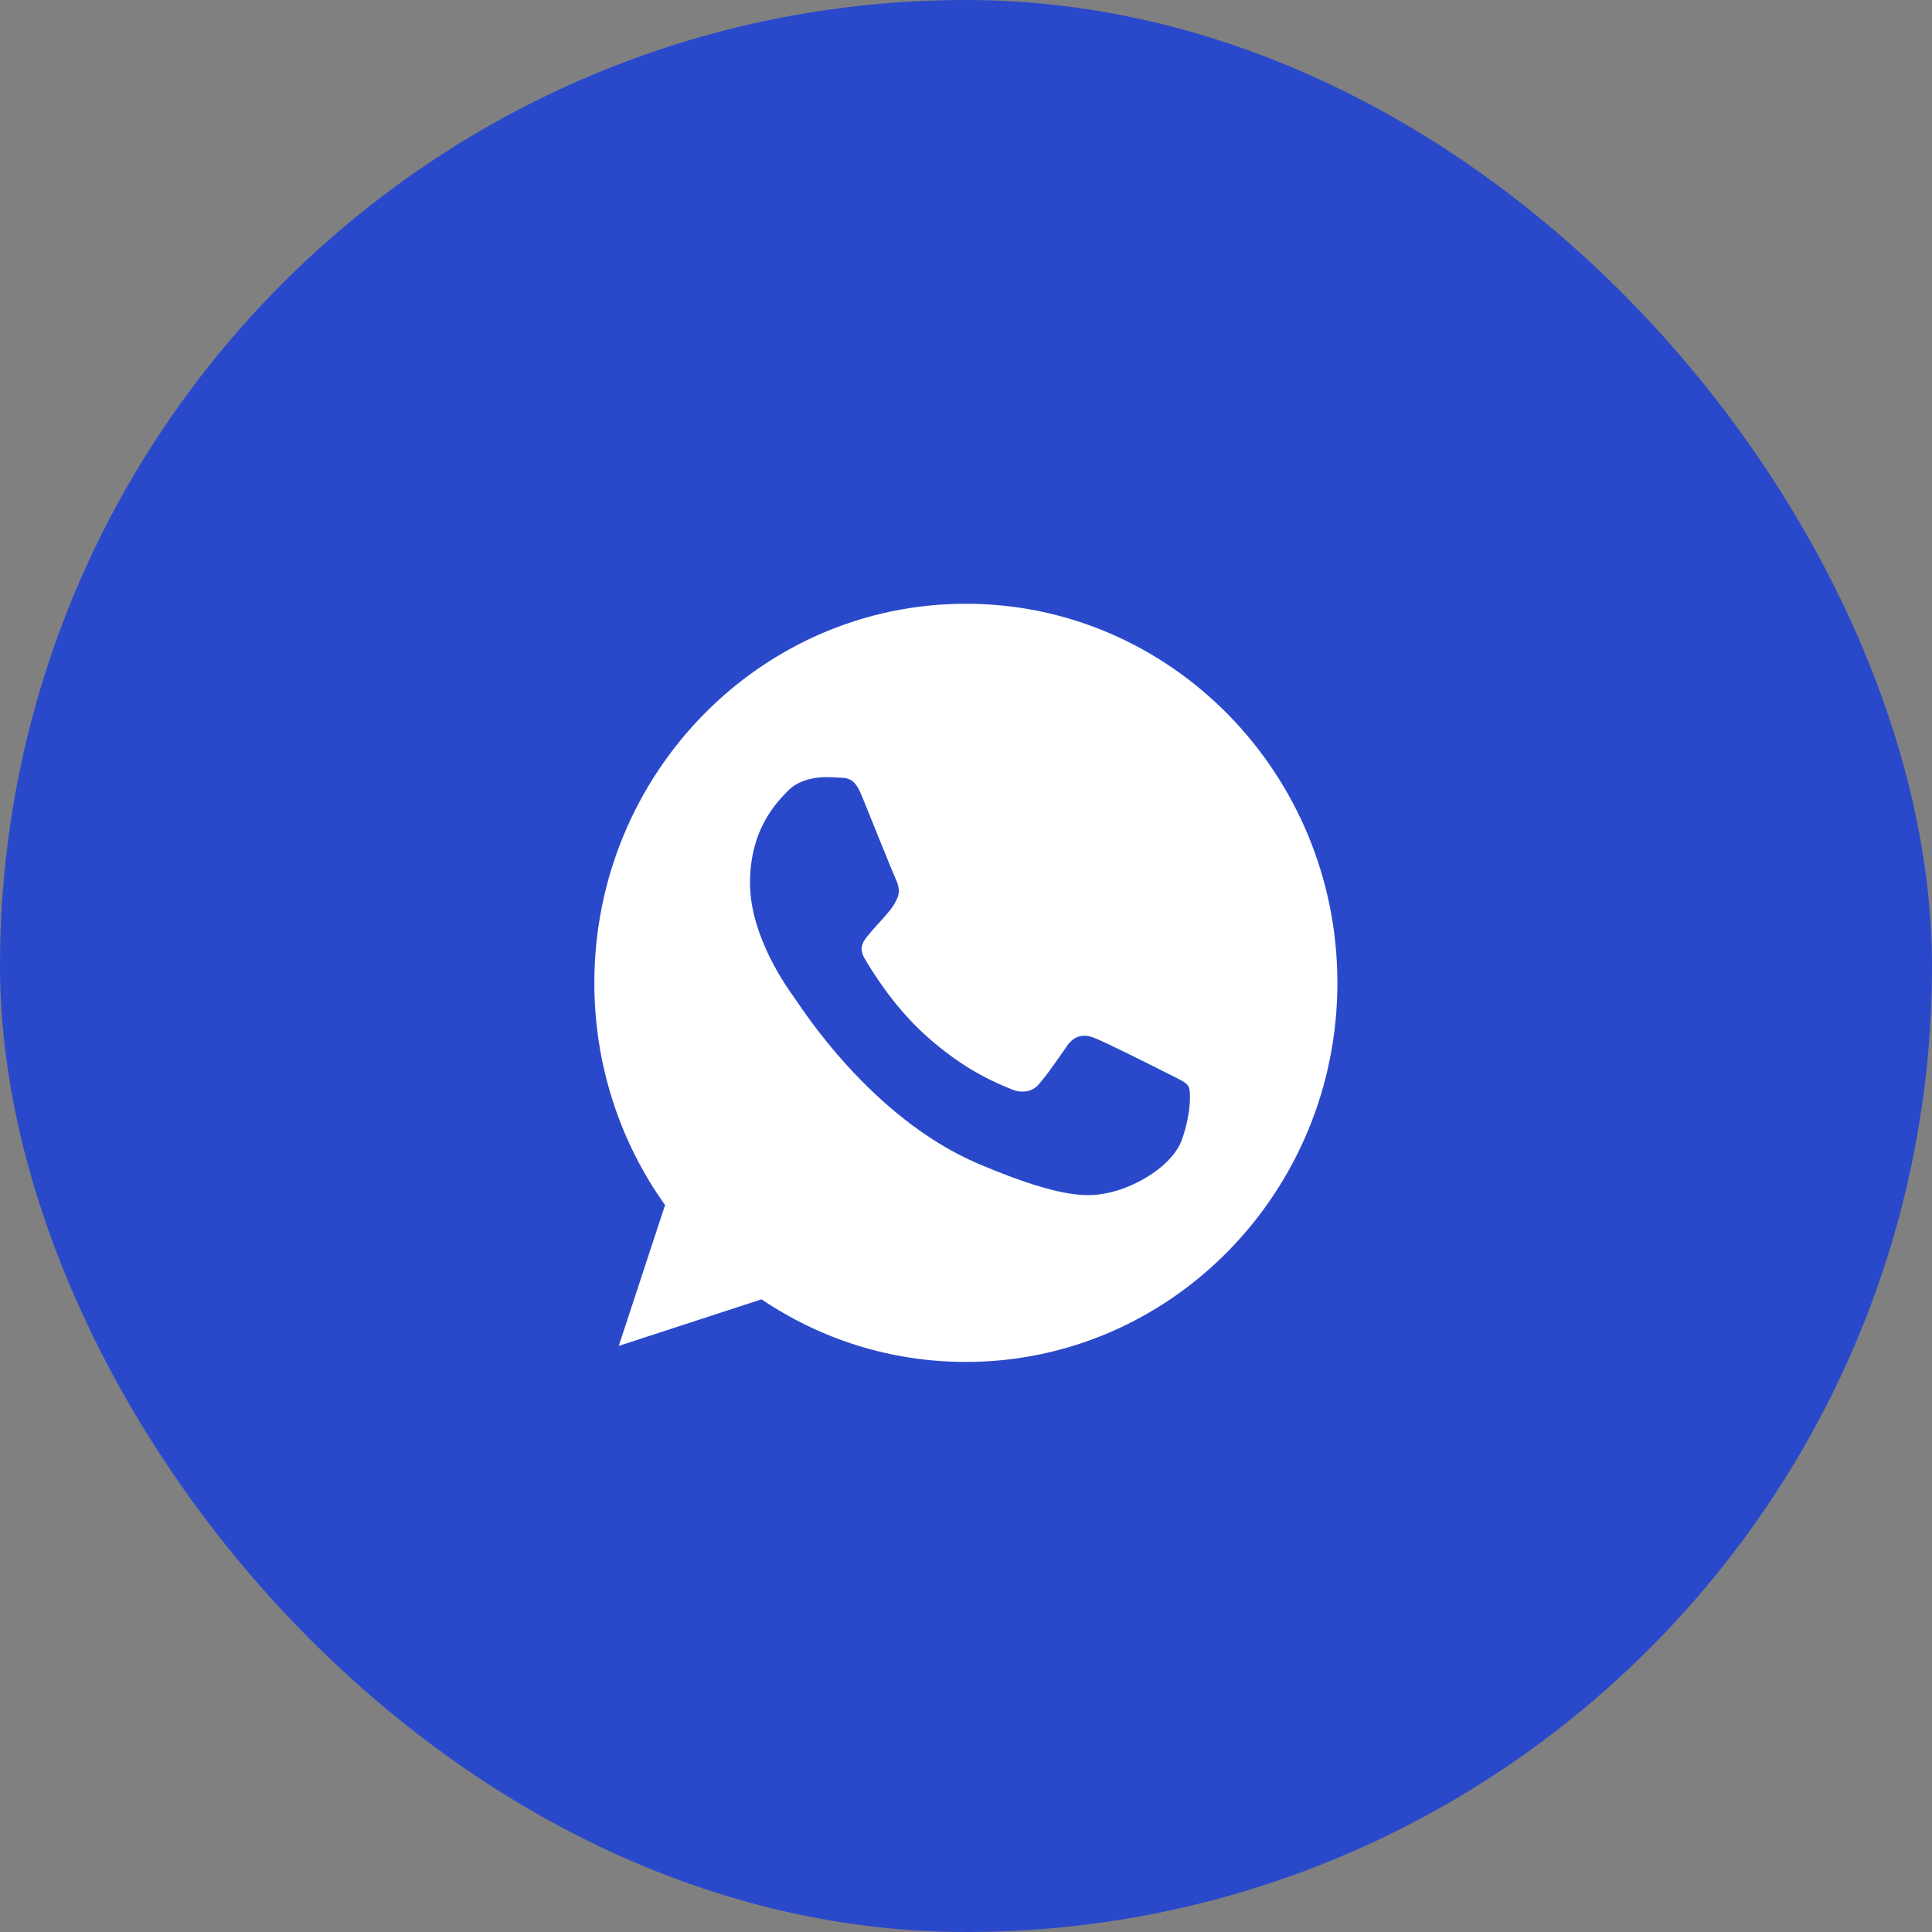 <?xml version="1.0" encoding="UTF-8"?> <svg xmlns="http://www.w3.org/2000/svg" width="30" height="30" viewBox="0 0 30 30" fill="none"><rect x="0" y="0" width="30" height="30" fill="#808080" stroke="none"/><rect width="30" height="30" rx="15" fill="#2A49CA"></rect><path d="M14.999 9.375H14.996C11.815 9.375 9.229 12.015 9.229 15.262C9.229 16.549 9.635 17.743 10.327 18.712L9.608 20.899L11.825 20.176C12.738 20.792 13.826 21.148 14.999 21.148C18.18 21.148 20.767 18.508 20.767 15.262C20.767 12.016 18.18 9.375 14.999 9.375ZM18.356 17.688C18.217 18.089 17.665 18.421 17.224 18.519C16.922 18.584 16.529 18.636 15.203 18.076C13.508 17.359 12.416 15.601 12.331 15.487C12.249 15.373 11.646 14.556 11.646 13.711C11.646 12.867 12.066 12.455 12.236 12.279C12.375 12.134 12.605 12.067 12.826 12.067C12.897 12.067 12.961 12.071 13.019 12.074C13.188 12.081 13.274 12.092 13.385 12.365C13.524 12.707 13.863 13.552 13.904 13.639C13.945 13.725 13.986 13.843 13.928 13.957C13.874 14.075 13.827 14.127 13.742 14.227C13.656 14.327 13.576 14.404 13.491 14.511C13.413 14.605 13.325 14.705 13.423 14.878C13.521 15.047 13.86 15.611 14.359 16.064C15.003 16.649 15.525 16.836 15.712 16.916C15.851 16.975 16.017 16.961 16.118 16.85C16.247 16.708 16.407 16.473 16.569 16.241C16.684 16.075 16.83 16.054 16.983 16.113C17.139 16.168 17.963 16.584 18.133 16.67C18.302 16.757 18.414 16.798 18.455 16.871C18.495 16.944 18.495 17.286 18.356 17.688Z" fill="white"></path></svg> 